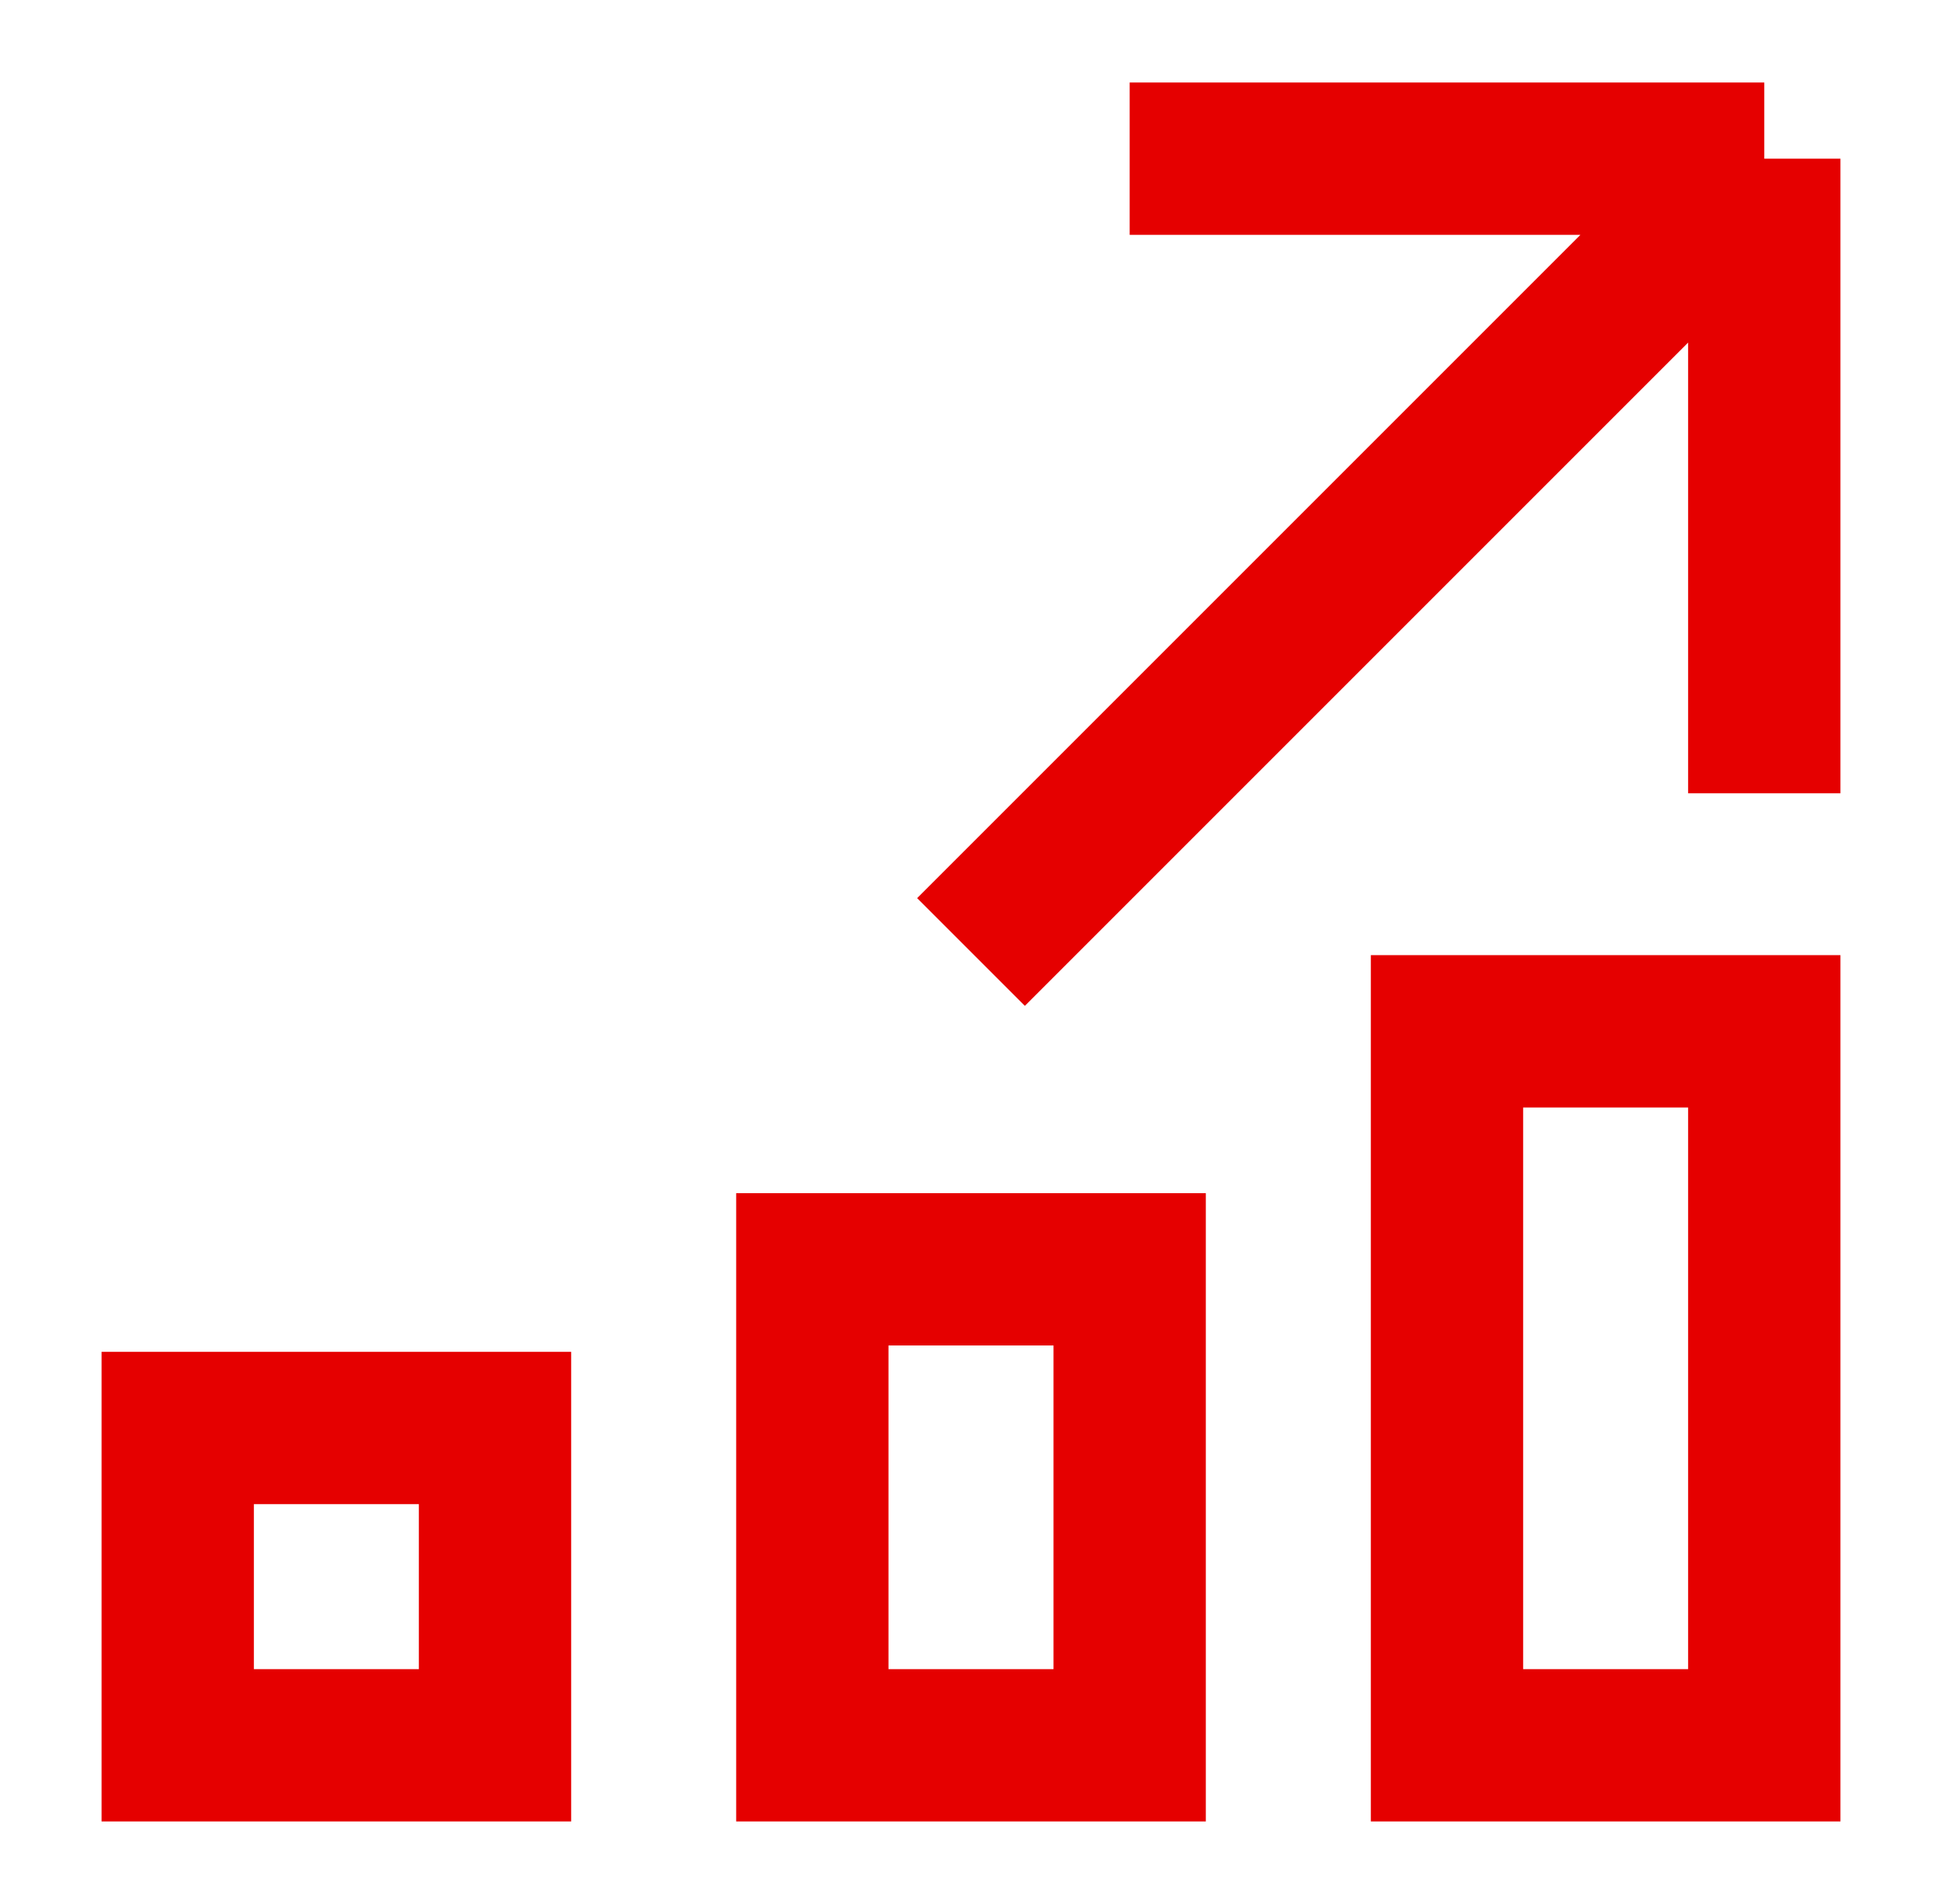 <svg width="51" height="50" viewBox="0 0 51 50" fill="none" xmlns="http://www.w3.org/2000/svg">
<path d="M46.333 4.167L25.5 25M46.333 4.167V20.833M46.333 4.167H29.667M4.667 45.833H13V37.5H4.667V45.833ZM46.333 27.083H38V45.833H46.333V27.083ZM21.333 45.833H29.667V33.333H21.333V45.833Z" stroke="#E50000" stroke-width="4"/>
</svg>
